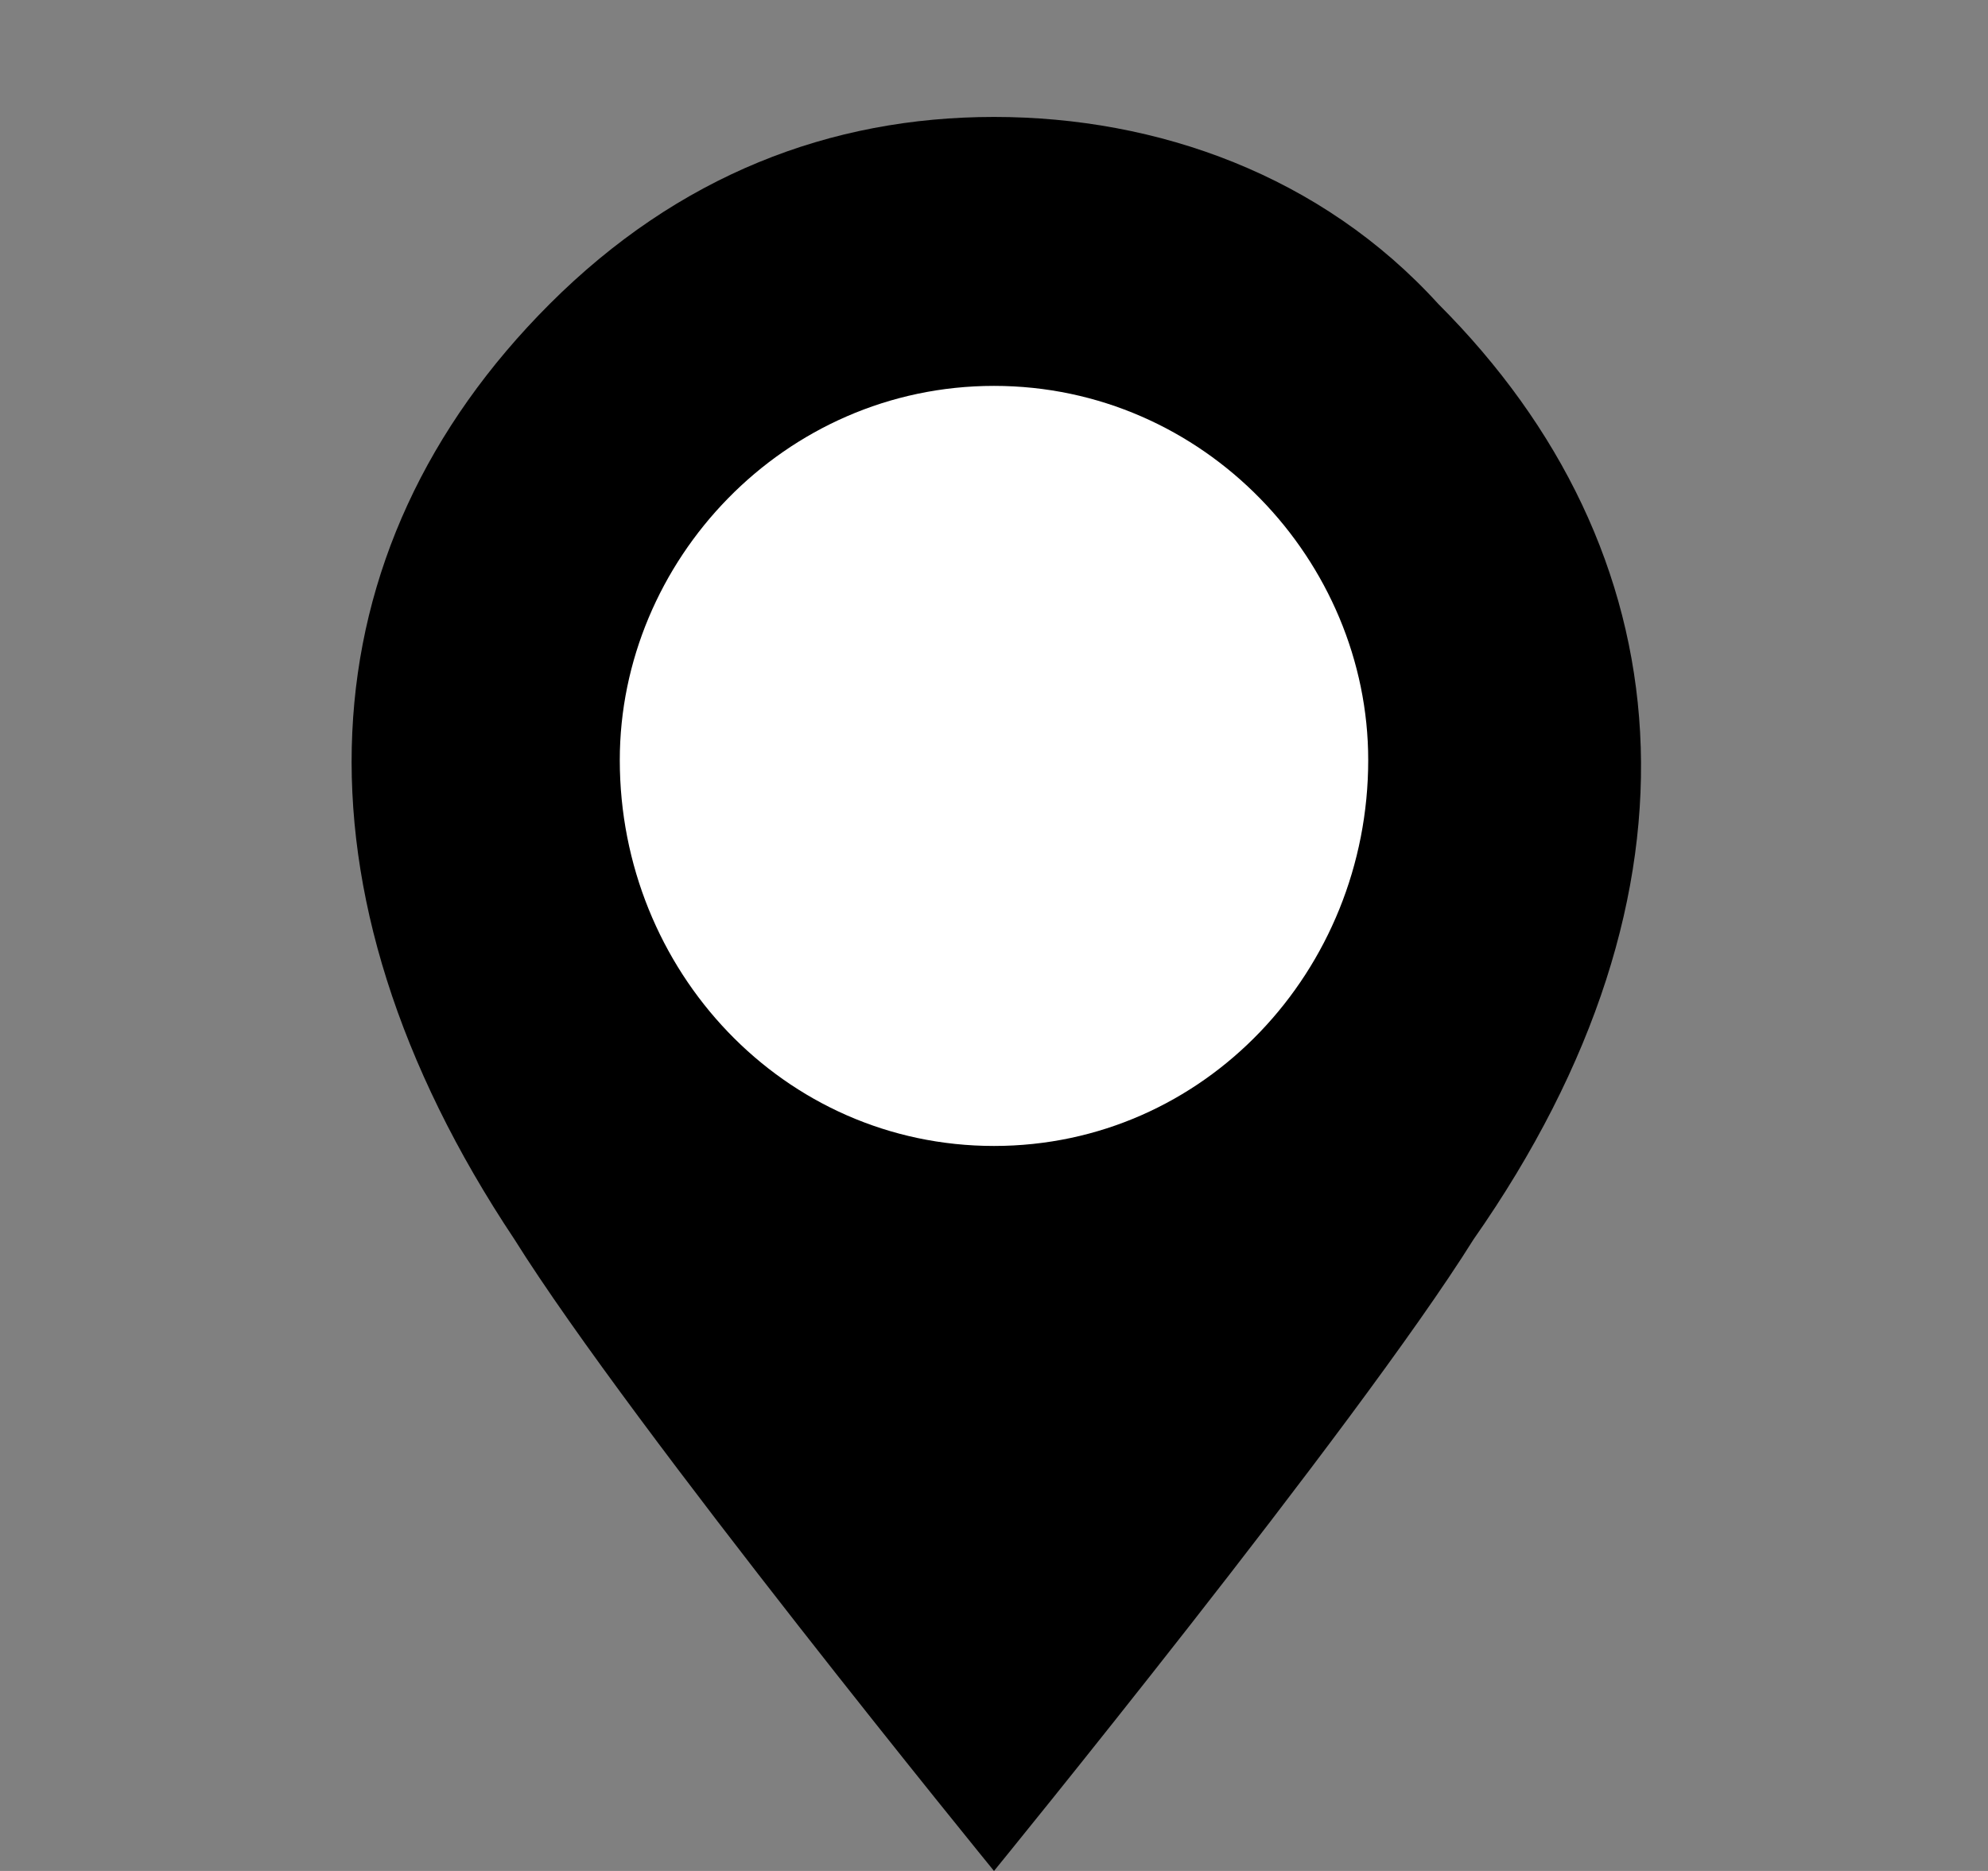 <svg version="1.2" xmlns="http://www.w3.org/2000/svg" viewBox="0 0 17 16" width="17" height="16">
	<rect x="0" y="0" width="17" height="16" fill="#808080" stroke="none"/>
	<title>img22_icon</title>
	<style>
		.s0 { fill: #000000 } 
		.s1 { fill: #ffffff } 
	</style>
	<path class="s0" d="m12.6 10.6c-1 1.6-4.1 5.4-4.1 5.4 0 0-3.1-3.8-4.1-5.4-2-3-1.8-5.9 0.3-8 1.1-1.1 2.4-1.6 3.8-1.6 1.4 0 2.8 0.5 3.8 1.6 2.1 2.1 2.4 5 0.3 8z"/>
	<path fill-rule="evenodd" class="s1" d="m8.5 9.8c-1.8 0-3.2-1.5-3.2-3.3 0-1.7 1.4-3.2 3.2-3.2 1.8 0 3.2 1.5 3.2 3.2 0 1.8-1.4 3.3-3.2 3.3z"/>
</svg>